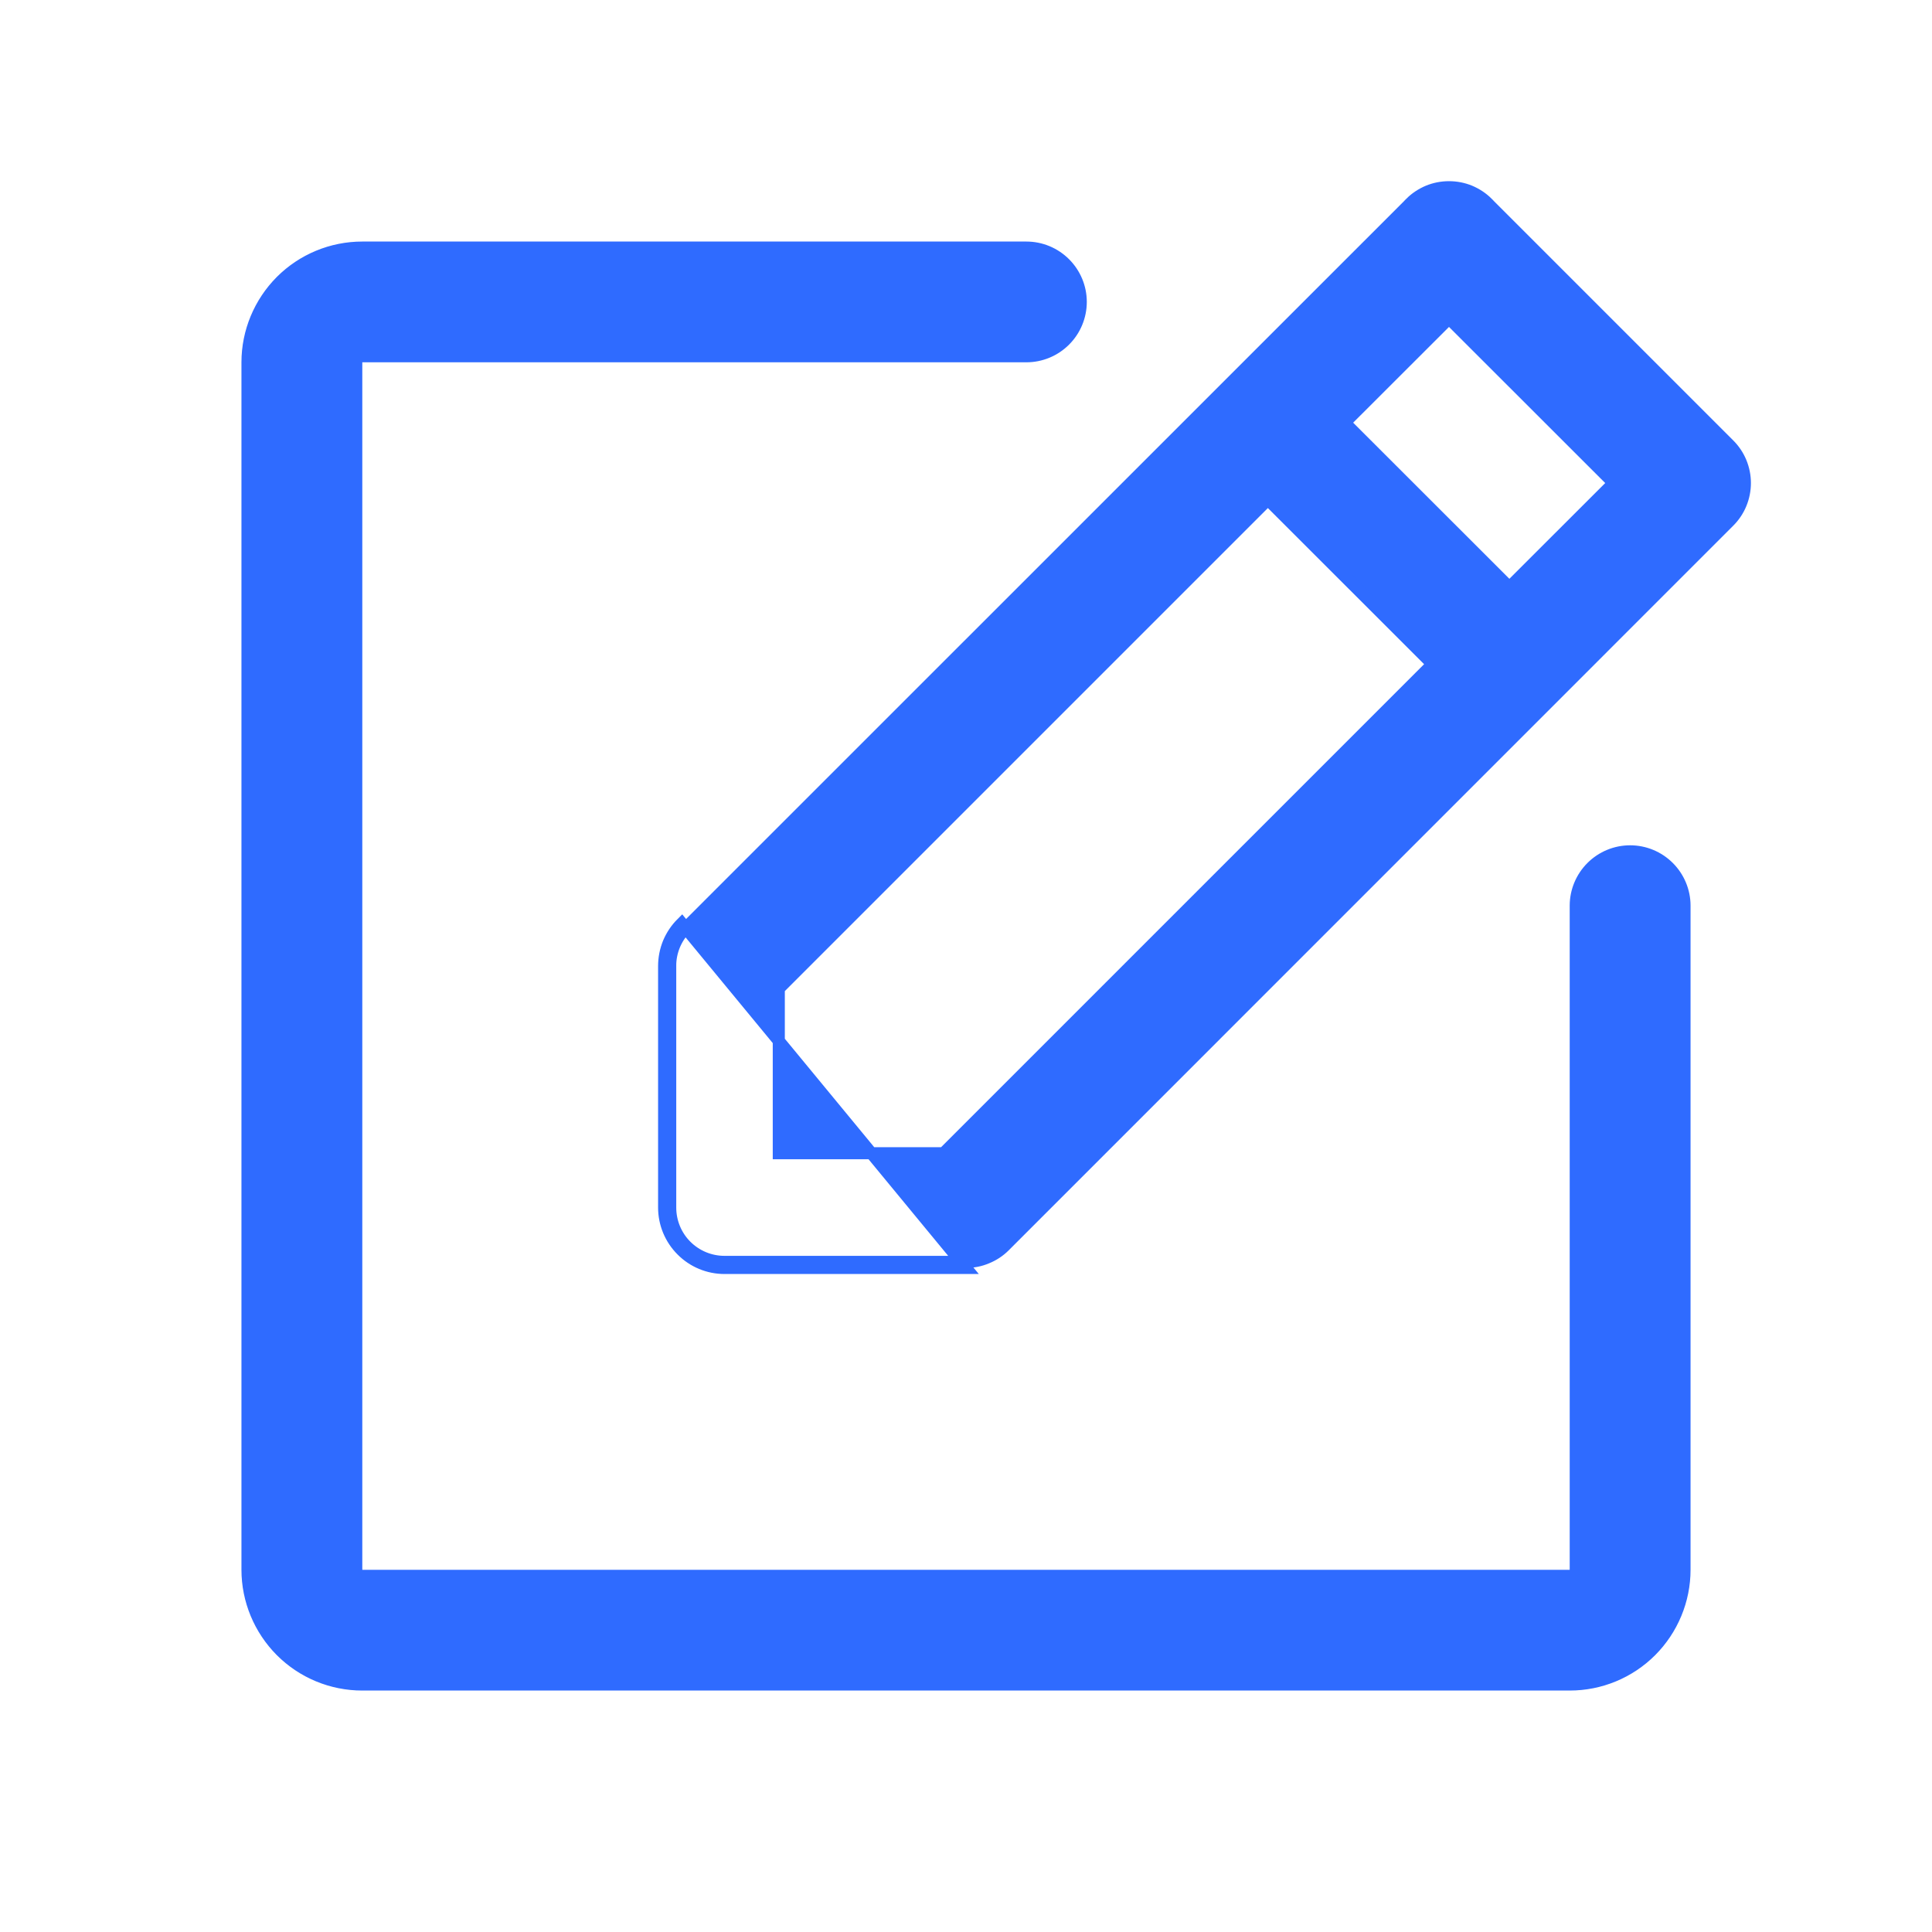 <svg width="20" height="20" viewBox="0 0 20 20" fill="none" xmlns="http://www.w3.org/2000/svg">
<path d="M17.898 4.603L17.898 4.603C17.95 4.655 17.992 4.717 18.02 4.785C18.048 4.853 18.063 4.927 18.063 5C18.063 5.074 18.048 5.148 18.02 5.216C17.992 5.284 17.95 5.346 17.898 5.398L17.898 5.398L10.398 12.899C10.346 12.951 10.284 12.992 10.215 13.02C10.147 13.049 10.074 13.063 10 13.063H10H7.5C7.351 13.063 7.208 13.004 7.102 12.898C6.997 12.793 6.938 12.65 6.938 12.501V10.001V10C6.937 9.927 6.952 9.853 6.98 9.785C7.008 9.717 7.05 9.655 7.102 9.602L14.602 2.103L14.602 2.102C14.654 2.05 14.716 2.009 14.785 1.98C14.853 1.952 14.926 1.938 15 1.938C15.074 1.938 15.147 1.952 15.215 1.98C15.284 2.009 15.346 2.05 15.398 2.102L15.398 2.103L17.898 4.603ZM7.5 13.126H10L7.058 9.558C7 9.616 6.954 9.685 6.922 9.761C6.891 9.837 6.875 9.918 6.875 10.001V12.501C6.875 12.666 6.941 12.825 7.058 12.942C7.175 13.06 7.334 13.126 7.5 13.126ZM9.741 11.938H9.767L9.786 11.92L14.786 6.92L14.83 6.875L14.786 6.831L13.169 5.215L13.125 5.171L13.081 5.215L8.081 10.215L8.062 10.233V10.259V11.876V11.938H8.125H9.741ZM15.581 6.036L15.625 6.08L15.669 6.036L16.661 5.045L16.705 5L16.661 4.956L15.044 3.34L15 3.296L14.956 3.34L13.964 4.331L13.92 4.375L13.964 4.42L15.581 6.036ZM3.75 3.688H3.688V3.75V16.25V16.313H3.75H16.25H16.312V16.25V9.375C16.312 9.226 16.372 9.083 16.477 8.978C16.583 8.872 16.726 8.813 16.875 8.813C17.024 8.813 17.167 8.872 17.273 8.978C17.378 9.083 17.438 9.226 17.438 9.375V16.25C17.438 16.565 17.312 16.867 17.09 17.09C16.867 17.313 16.565 17.438 16.25 17.438H3.75C3.435 17.438 3.133 17.313 2.91 17.09C2.688 16.867 2.562 16.565 2.562 16.25V3.75C2.562 3.436 2.688 3.134 2.91 2.911C3.133 2.688 3.435 2.563 3.75 2.563H10.625C10.774 2.563 10.917 2.622 11.023 2.728C11.128 2.833 11.188 2.976 11.188 3.125C11.188 3.275 11.128 3.418 11.023 3.523C10.917 3.629 10.774 3.688 10.625 3.688H3.75Z" fill="#2F6BFF" stroke="#2F6BFF" stroke-width="0.125"/>
</svg>
